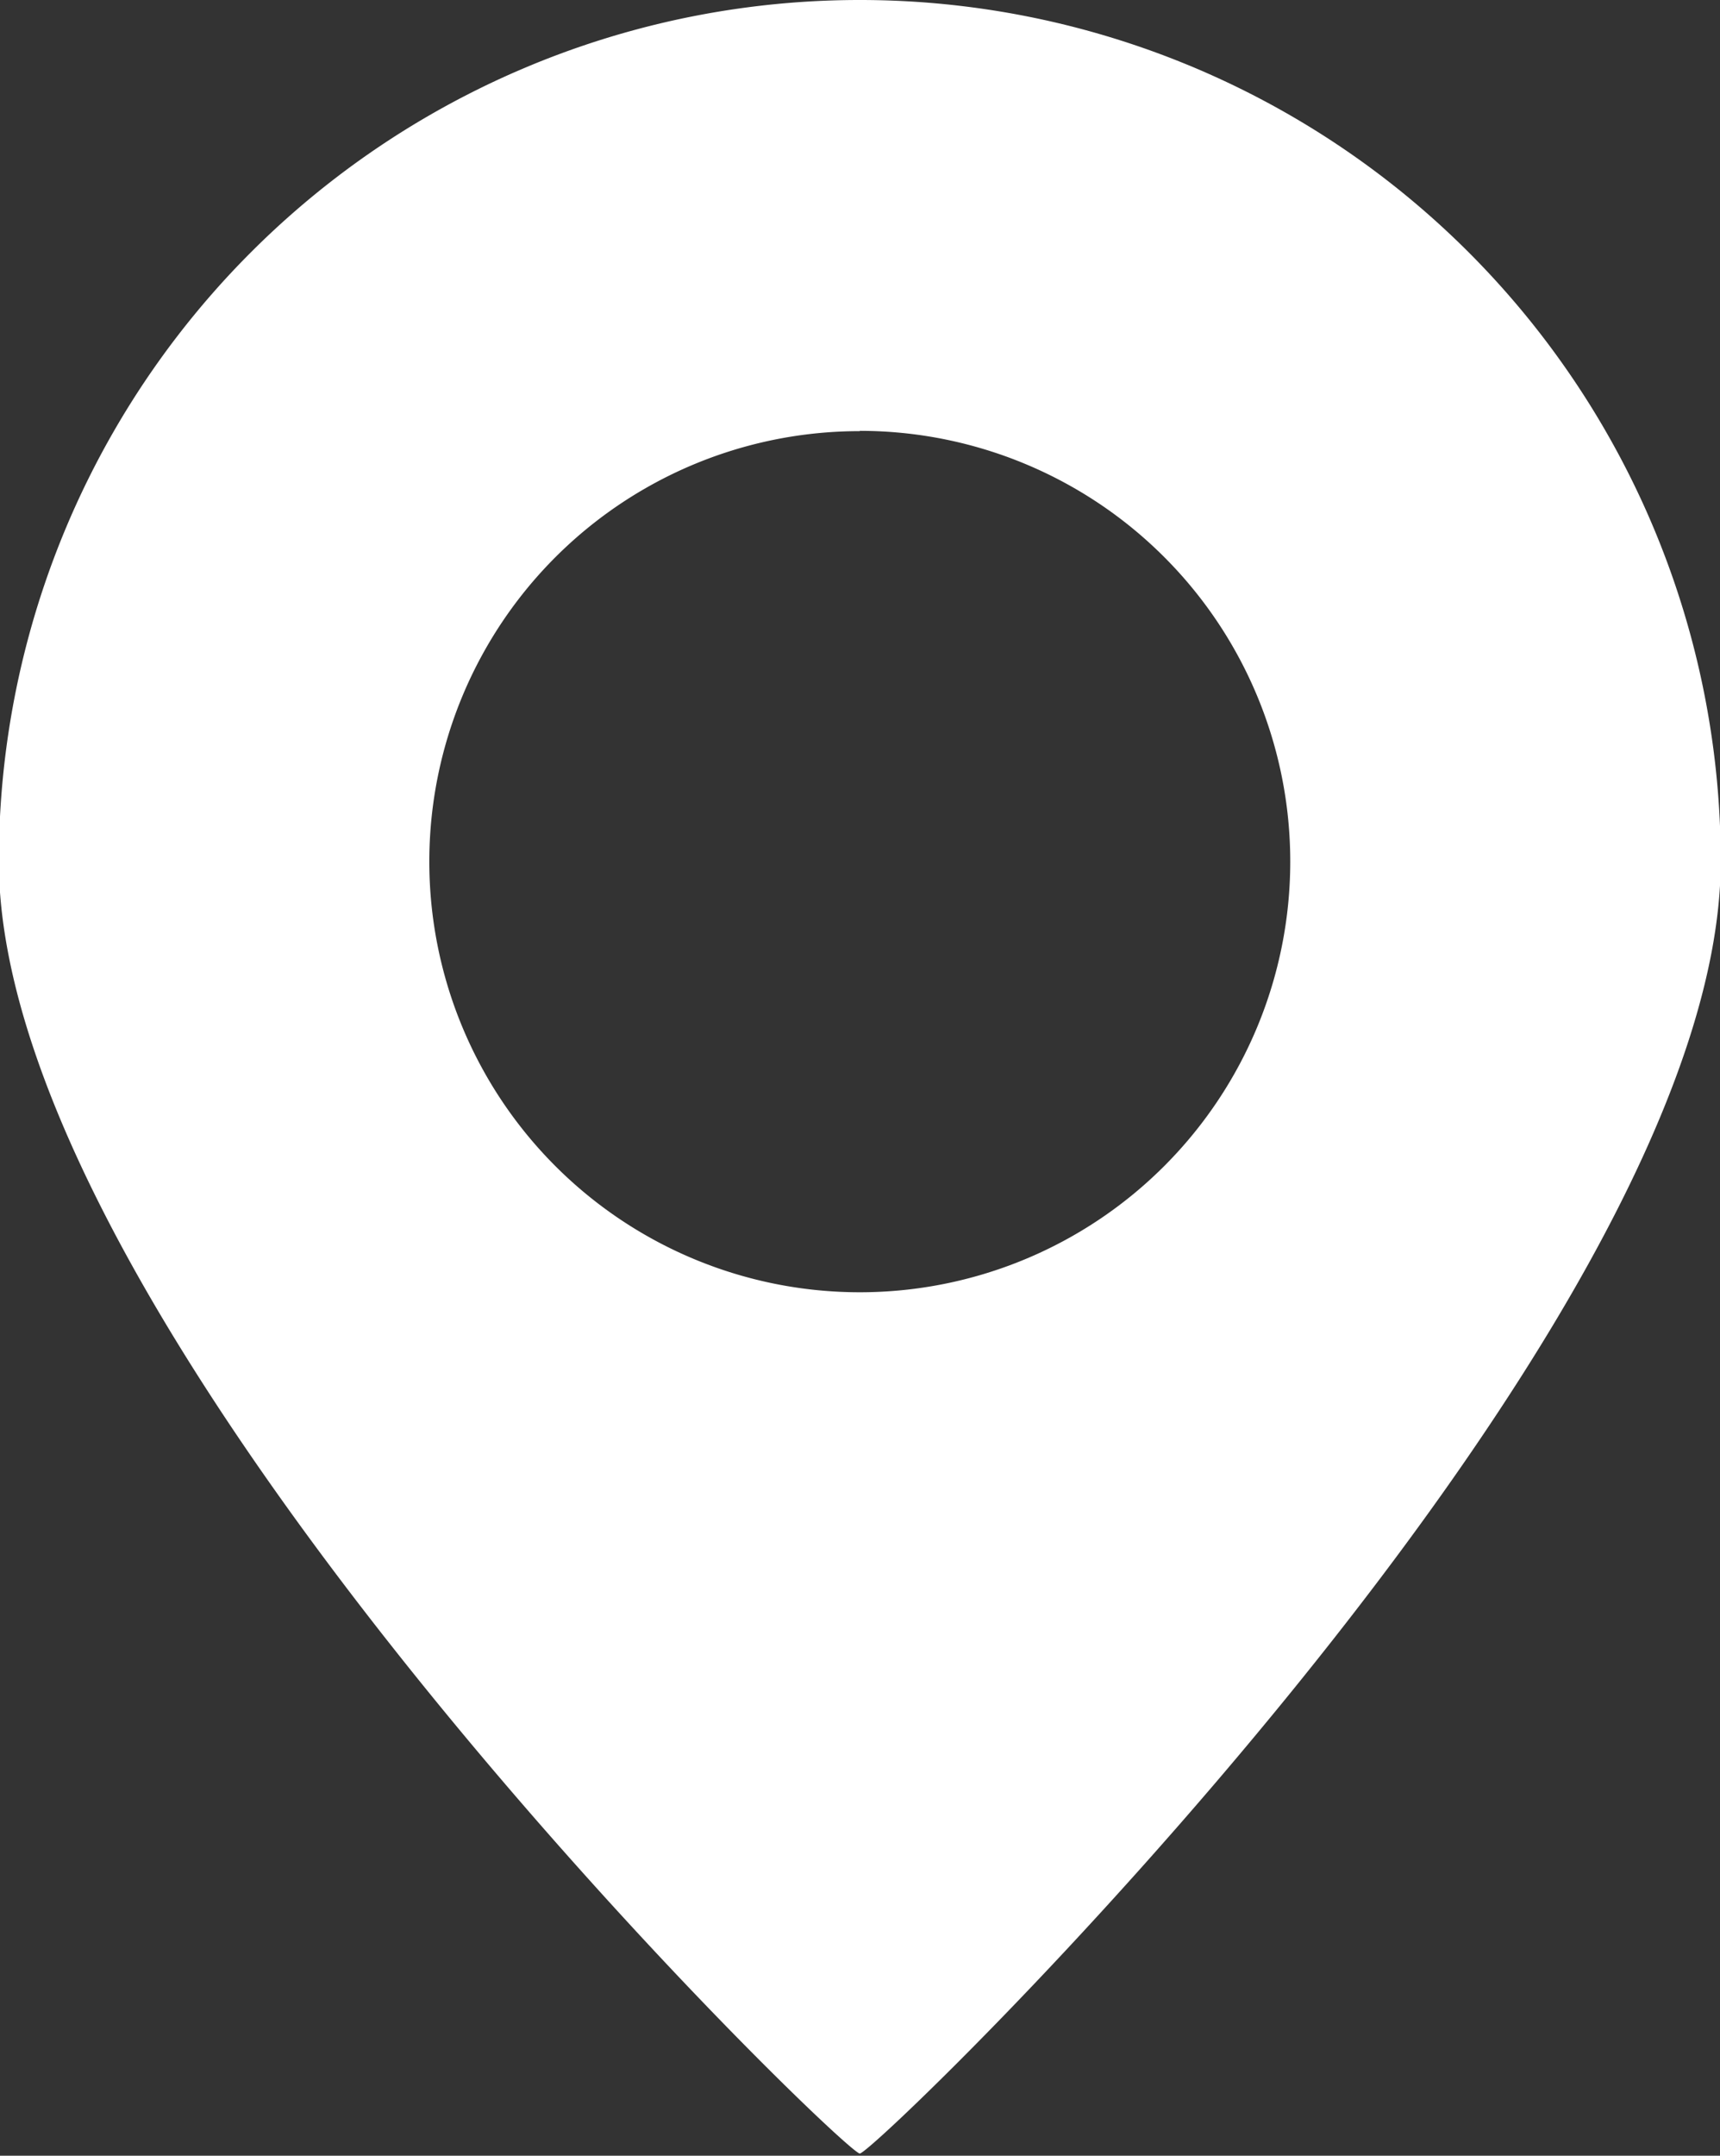 <svg xmlns="http://www.w3.org/2000/svg" width="11.875" height="14.875" viewBox="0 0 11.875 14.875">
  <rect x="0" y="0" width="11.875" height="14.875" fill="#333333" stroke="none"/>
  <defs>
    <style>
      .cls-1 {
        fill: #fff;
        fill-rule: evenodd;
      }
    </style>
  </defs>
  <path id="椭圆_5_拷贝" data-name="椭圆 5 拷贝" class="cls-1" d="M777.311,984.125a5.943,5.943,0,0,1,5.944,5.942c0,3.284-5.835,8.918-5.944,8.918s-5.944-5.634-5.944-8.918A5.943,5.943,0,0,1,777.311,984.125Zm0,2.973a2.972,2.972,0,1,1-2.972,2.972A2.971,2.971,0,0,1,777.311,987.1Z" transform="translate(-771.375 -984.125)"/>
</svg>
